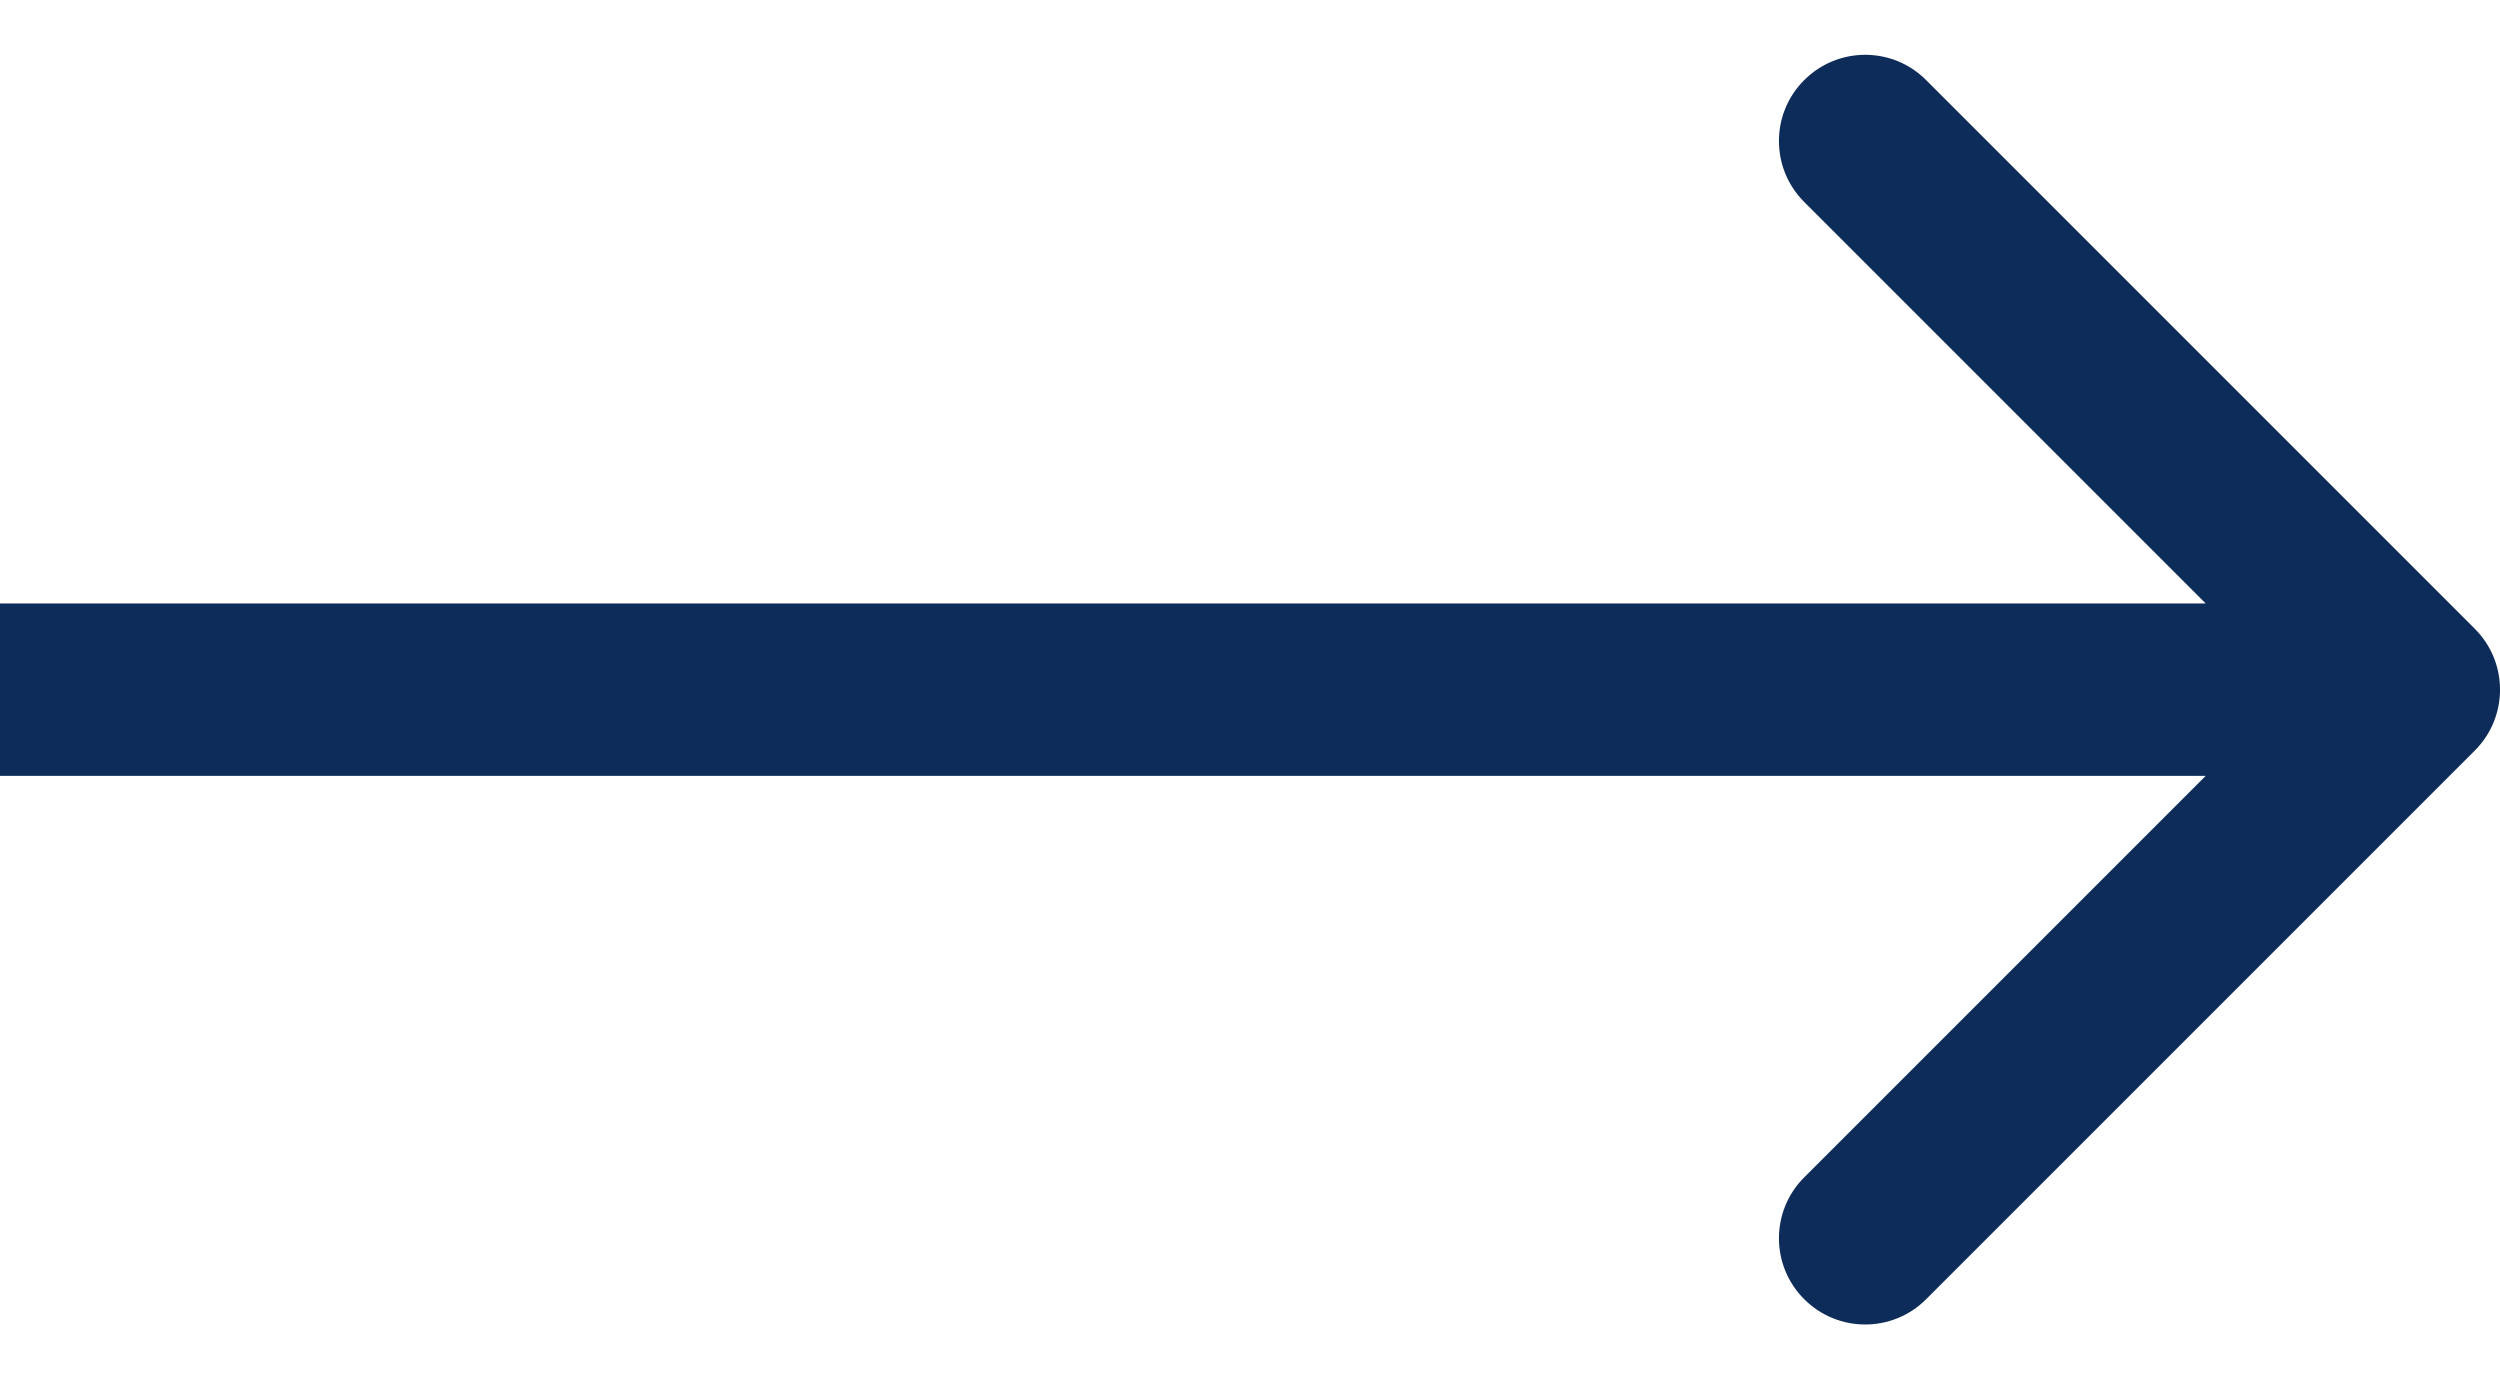 <?xml version="1.0" encoding="UTF-8"?> <svg xmlns="http://www.w3.org/2000/svg" width="29" height="16" viewBox="0 0 29 16" fill="none"> <path d="M28.707 8.707C29.098 8.317 29.098 7.683 28.707 7.293L22.343 0.929C21.953 0.538 21.32 0.538 20.929 0.929C20.538 1.319 20.538 1.953 20.929 2.343L26.586 8L20.929 13.657C20.538 14.047 20.538 14.681 20.929 15.071C21.32 15.462 21.953 15.462 22.343 15.071L28.707 8.707ZM0 9H28V7H0V9Z" fill="#0E2C59"></path> </svg> 